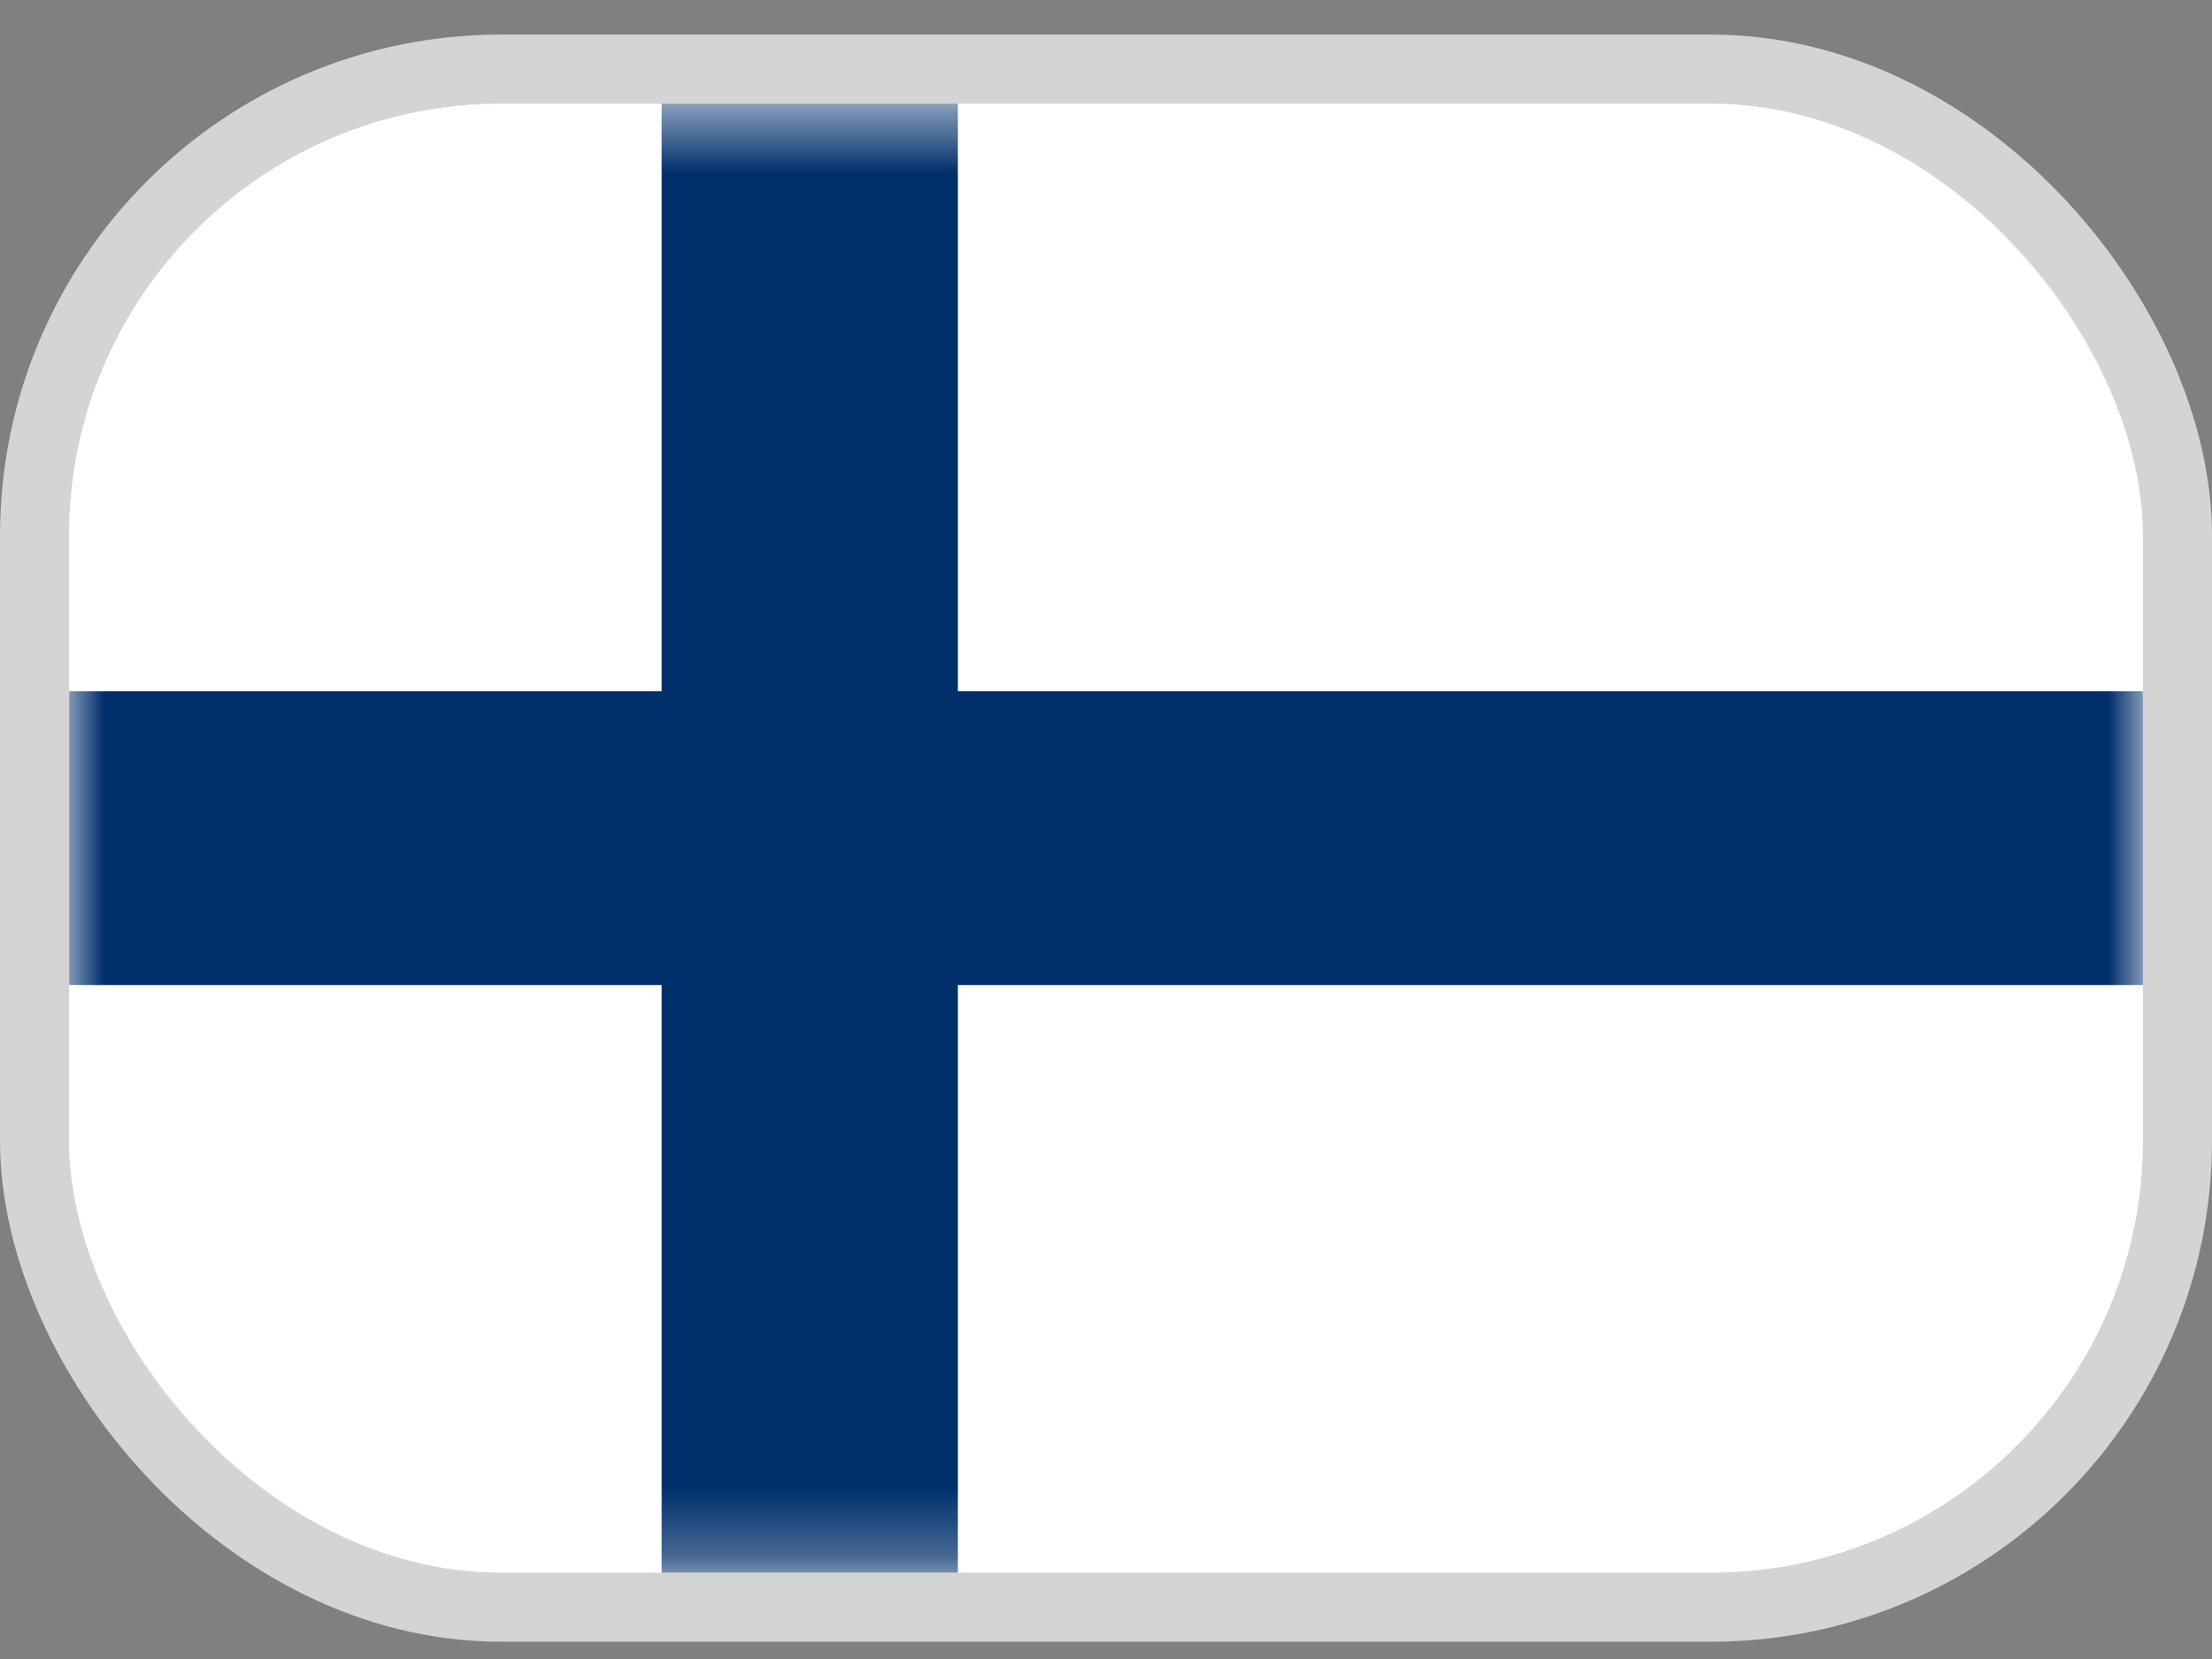 <svg width="32" height="24" viewBox="0 0 32 24" fill="none" xmlns="http://www.w3.org/2000/svg">
<rect x="0" y="0" width="32" height="24" fill="#808080" stroke="none"/>
<rect x="0.5" y="1" width="31" height="22.25" rx="6.75" fill="white" stroke="#D4D4D4"/>
<mask id="mask0_828_75977" style="mask-type:luminance" maskUnits="userSpaceOnUse" x="1" y="1" width="30" height="22">
<rect x="1" y="1.5" width="30" height="21.25" rx="6.25" fill="white"/>
</mask>
<g mask="url(#mask0_828_75977)">
<rect x="1" y="1.5" width="30" height="21.25" rx="6.25" fill="white"/>
<path fill-rule="evenodd" clip-rule="evenodd" d="M1 14.25H9.571V22.75H13.857V14.25H31V10H13.857V1.5H9.571V10H1V14.25Z" fill="#002F6C"/>
</g>
</svg>
